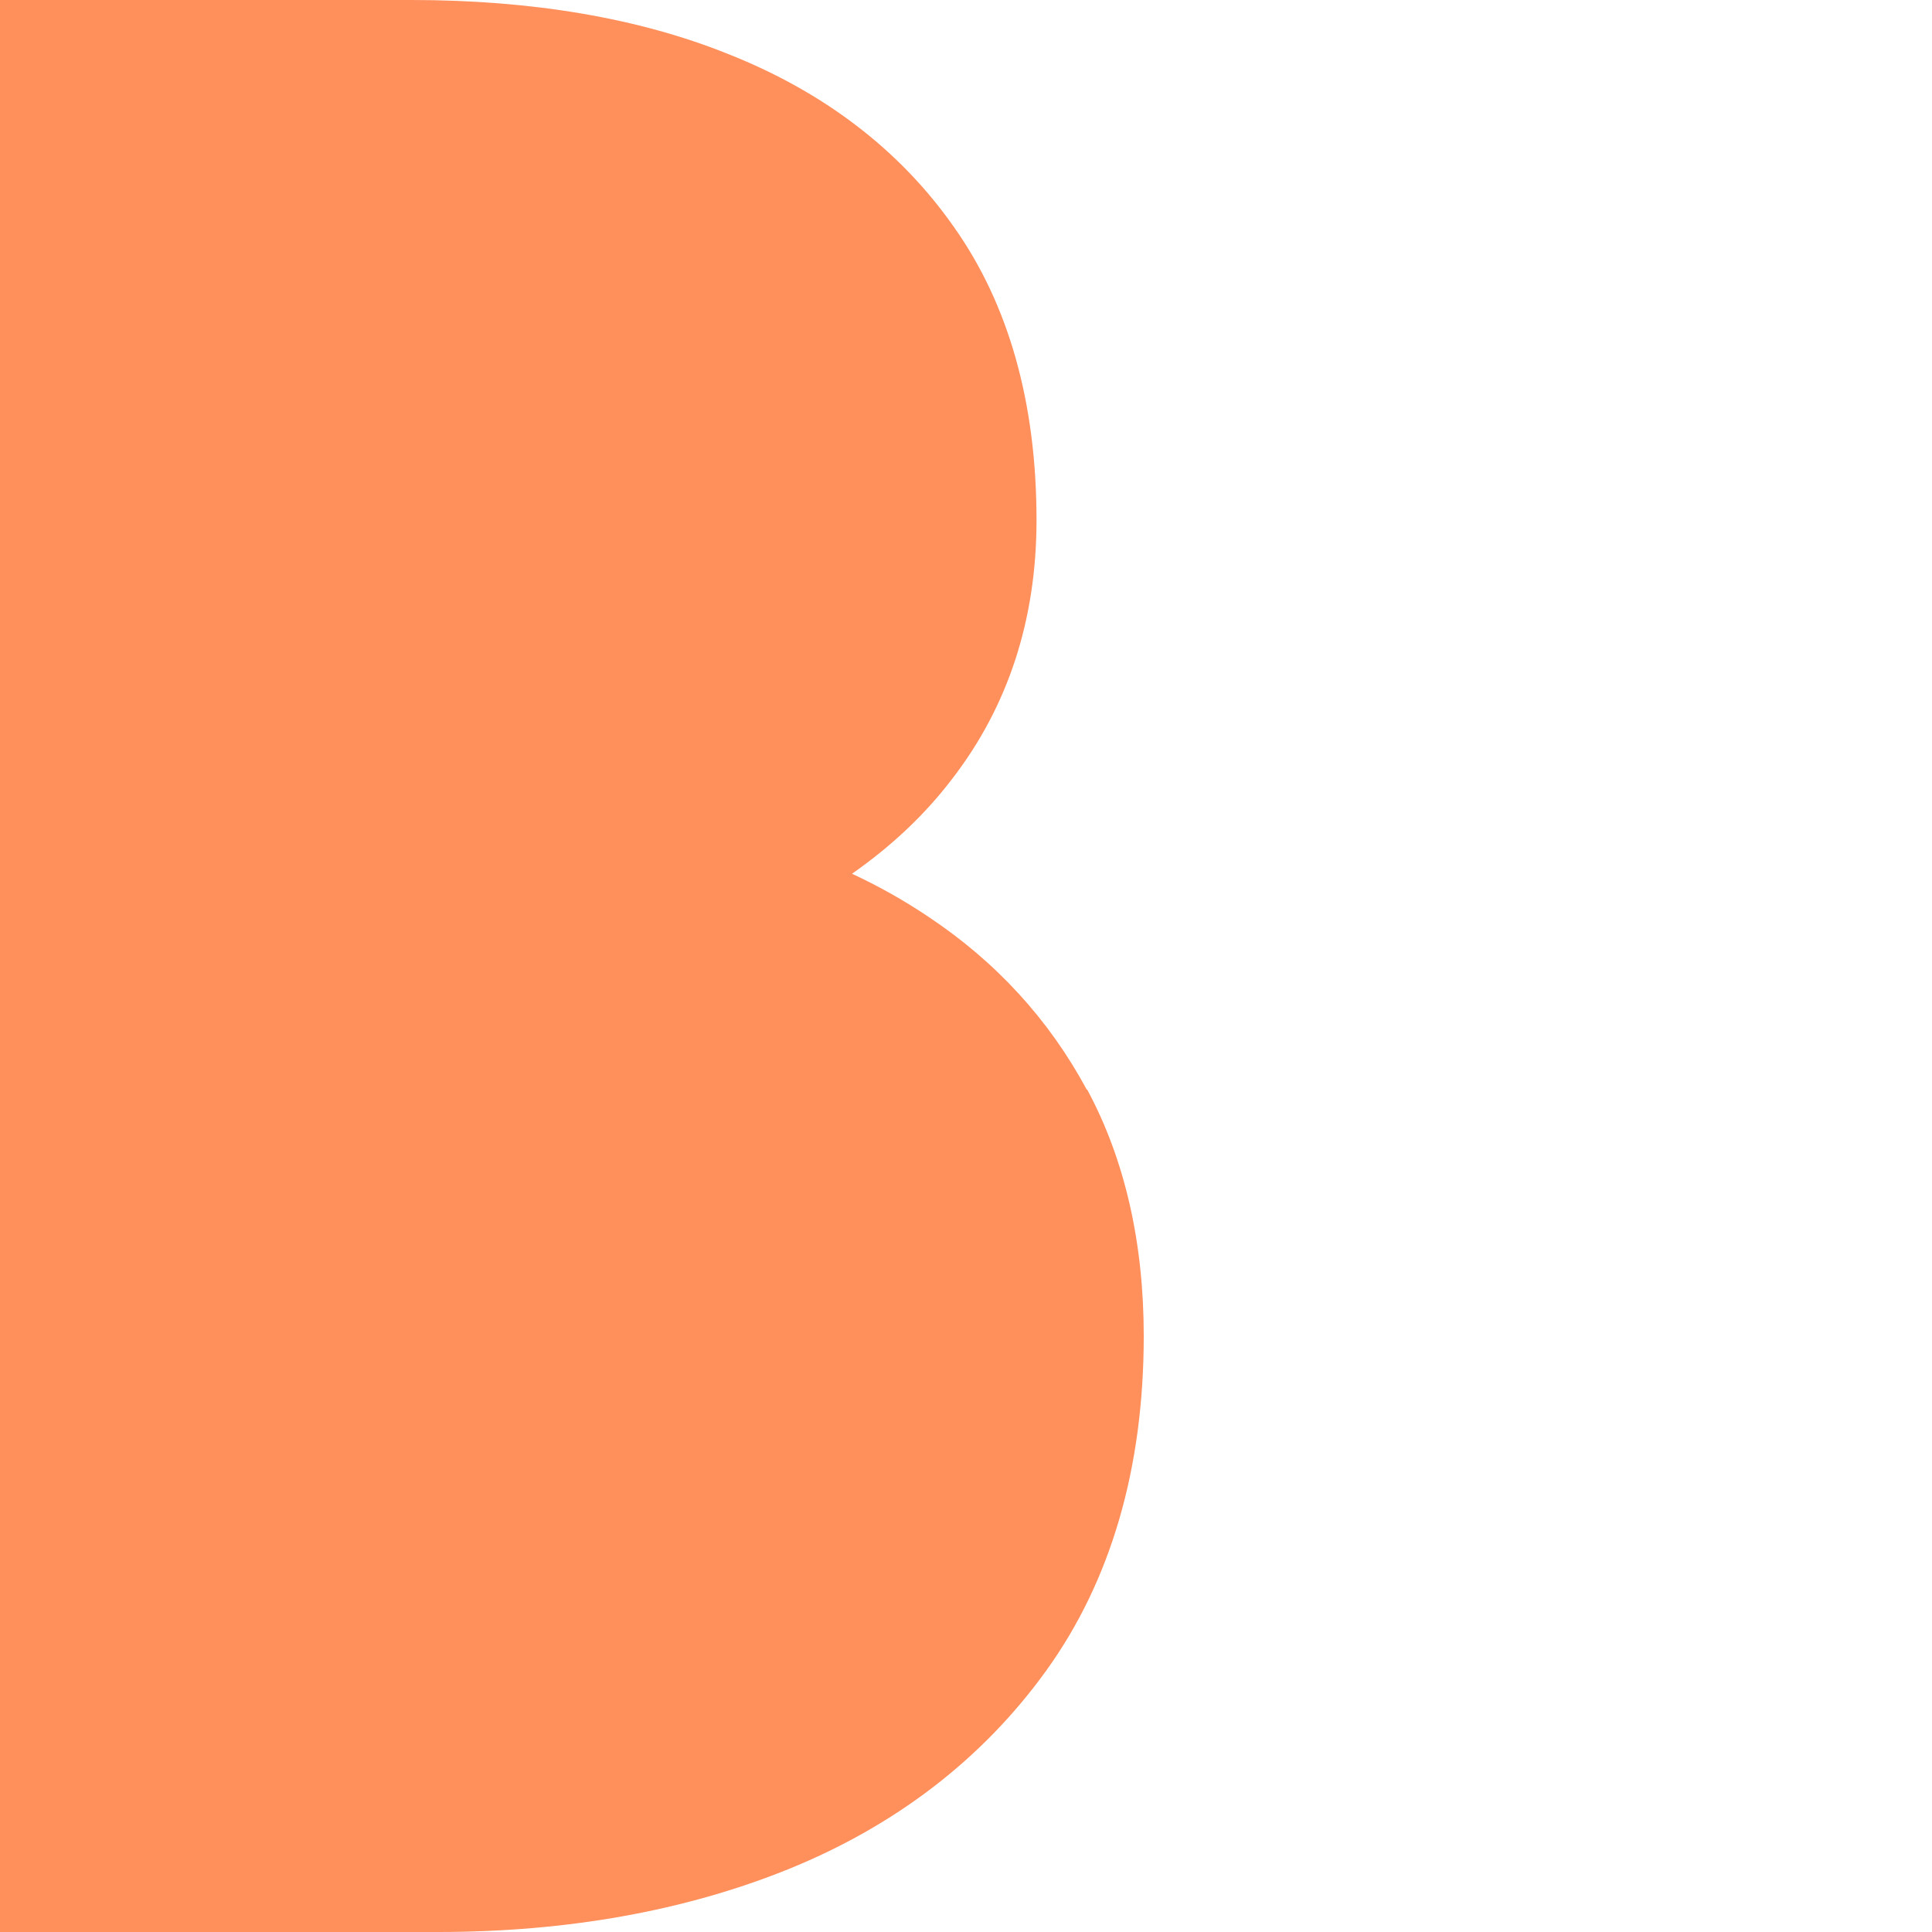 <svg width="64" height="64" viewBox="0 0 64 64" fill="none" xmlns="http://www.w3.org/2000/svg">
<path d="M36 36.096C34.752 33.776 32.992 31.856 30.752 30.368C29.968 29.84 29.12 29.36 28.224 28.944C29.504 28.048 30.624 27.008 31.536 25.808C33.392 23.408 34.336 20.528 34.336 17.232C34.336 13.36 33.424 10.096 31.6 7.52C29.808 4.96 27.28 3.04 24.128 1.792C21.152 0.592 17.6 0 13.632 0H0V64H14.512C18.8 64 22.704 63.296 26.112 61.92C29.664 60.48 32.544 58.272 34.656 55.344C36.8 52.368 37.888 48.64 37.888 44.256C37.888 41.168 37.264 38.416 36.016 36.096H36Z" fill="#FF8F5B"/>
</svg>
